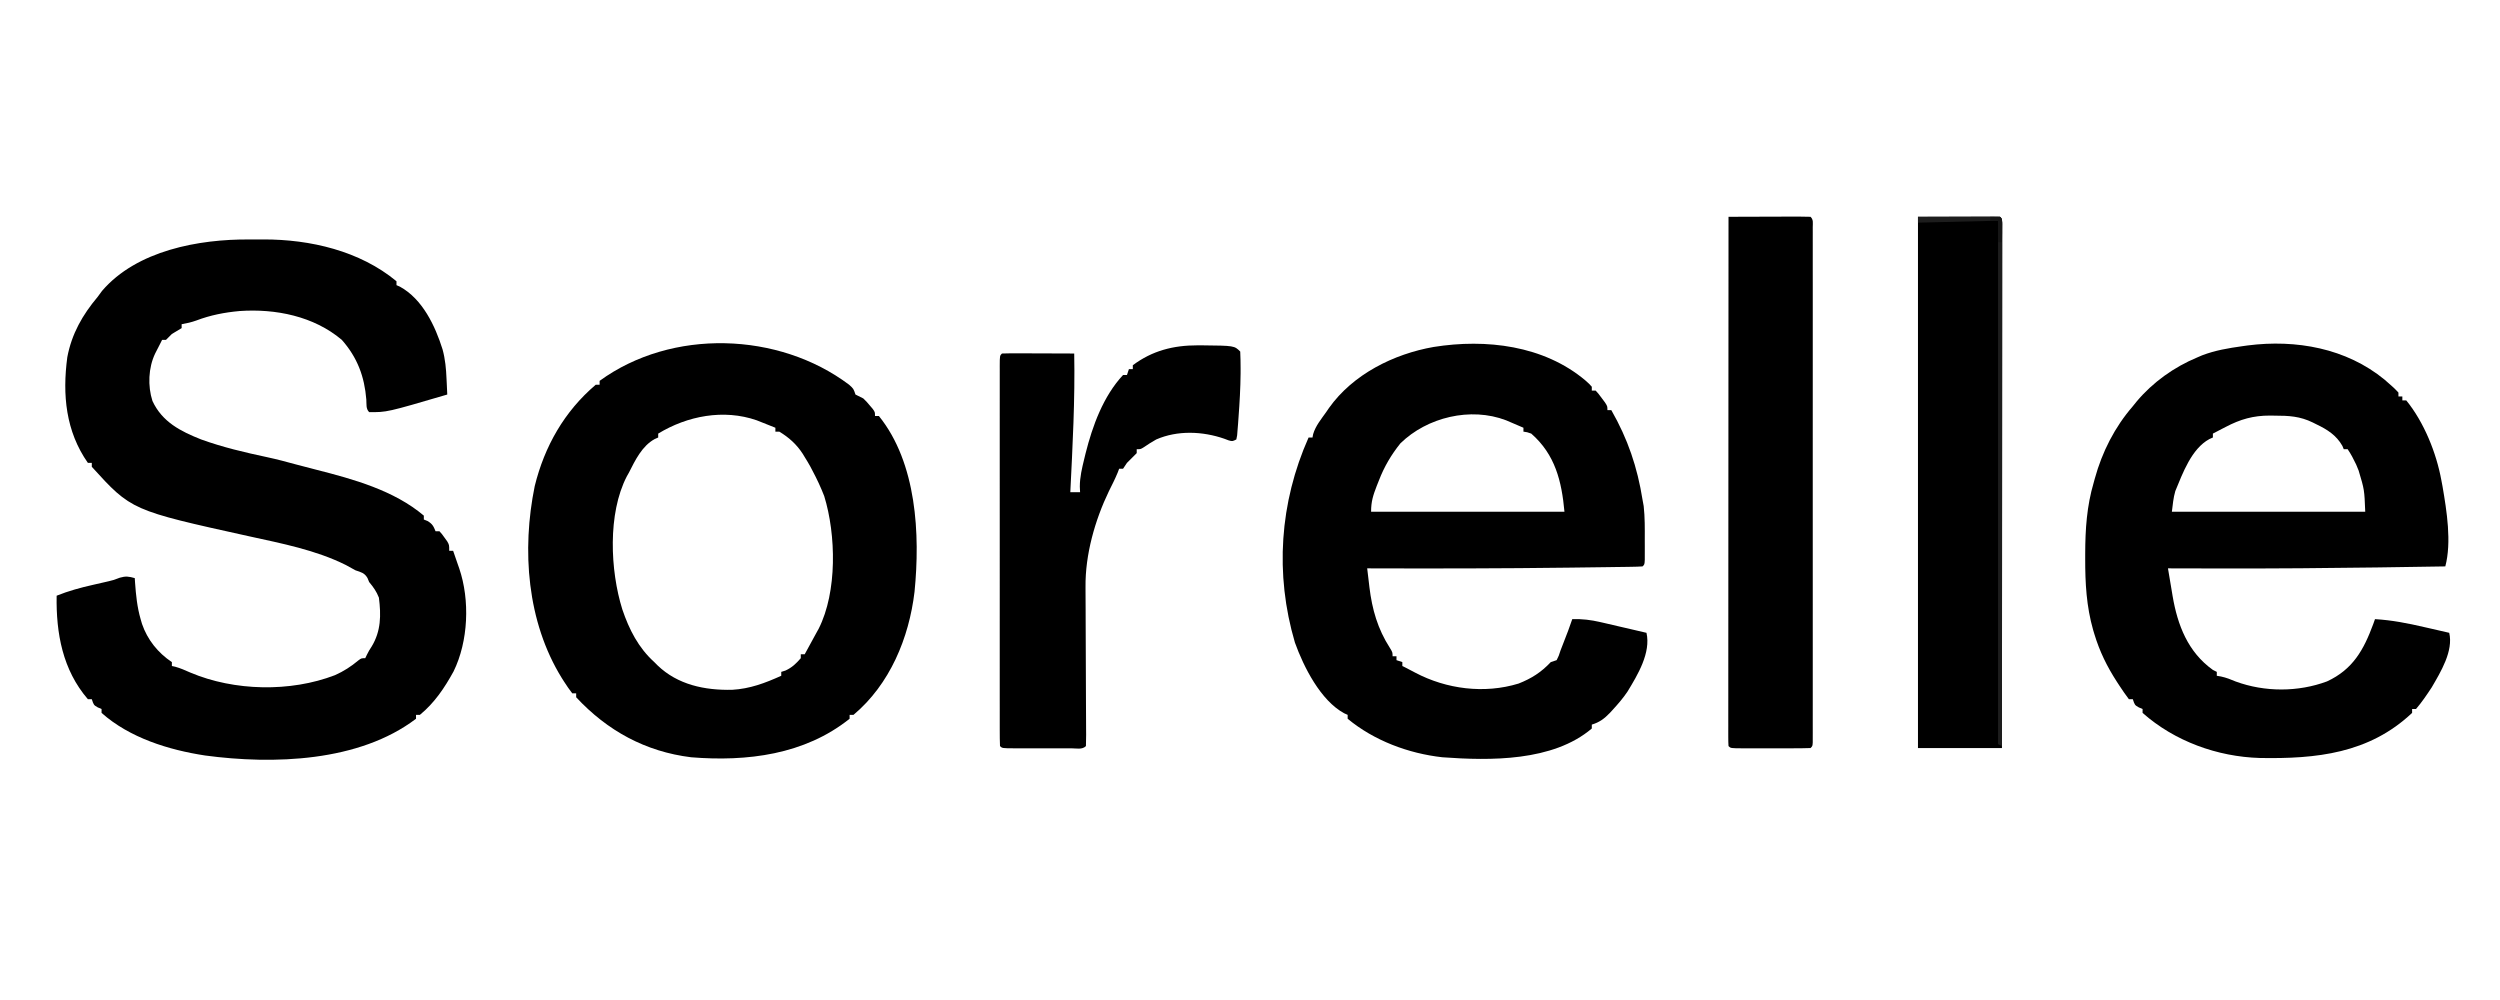<?xml version="1.0" encoding="UTF-8"?>
<svg version="1.1" xmlns="http://www.w3.org/2000/svg" width="1280" height="512">
<path d="M0 0 C2.426 0.016 4.851 0 7.277 -0.019 C31.182 -0.052 56.566 5.805 75.361 21.391 C75.361 22.051 75.361 22.711 75.361 23.391 C76.229 23.772 76.229 23.772 77.115 24.161 C88.703 30.509 95.186 44.262 98.959 56.298 C100.33 61.315 100.77 66.207 100.986 71.391 C101.044 72.553 101.044 72.553 101.103 73.739 C101.196 75.623 101.28 77.507 101.361 79.391 C70.375 88.493 70.375 88.493 61.361 88.391 C59.617 86.647 60.09 84.307 59.918 81.968 C58.97 70.174 55.338 60.411 47.361 51.391 C33.01 39.281 13.469 35.354 -4.948 36.641 C-12.696 37.344 -19.81 38.72 -27.123 41.489 C-29.619 42.384 -32.031 42.936 -34.639 43.391 C-34.639 44.051 -34.639 44.711 -34.639 45.391 C-36.29 46.417 -37.959 47.414 -39.639 48.391 C-40.196 48.948 -40.753 49.505 -41.326 50.079 C-41.76 50.512 -42.193 50.945 -42.639 51.391 C-43.299 51.391 -43.959 51.391 -44.639 51.391 C-44.907 51.927 -45.175 52.464 -45.451 53.016 C-46.351 54.816 -47.272 56.606 -48.201 58.391 C-51.683 65.657 -52.066 75.021 -49.576 82.704 C-44.577 93.446 -35.203 98.199 -24.639 102.391 C-13.627 106.375 -2.274 109.038 9.162 111.473 C14.157 112.545 19.077 113.85 24.002 115.208 C27.459 116.16 30.93 117.044 34.408 117.918 C53.318 122.737 74.103 128.47 89.361 141.391 C89.361 142.051 89.361 142.711 89.361 143.391 C89.98 143.639 90.599 143.886 91.236 144.141 C93.712 145.597 94.312 146.769 95.361 149.391 C96.021 149.391 96.681 149.391 97.361 149.391 C98.65 150.817 98.65 150.817 99.986 152.704 C100.432 153.318 100.878 153.933 101.338 154.567 C102.361 156.391 102.361 156.391 102.361 159.391 C103.021 159.391 103.681 159.391 104.361 159.391 C105.181 161.743 105.992 164.097 106.799 166.454 C107.029 167.11 107.259 167.767 107.496 168.444 C113.012 184.674 112.172 205.734 104.576 221.184 C99.927 229.63 94.874 237.194 87.361 243.391 C86.701 243.391 86.041 243.391 85.361 243.391 C85.361 244.051 85.361 244.711 85.361 245.391 C56.202 267.56 12.192 268.894 -22.639 264.204 C-41.271 261.357 -61.258 255.182 -75.639 242.391 C-75.639 241.731 -75.639 241.071 -75.639 240.391 C-76.278 240.123 -76.918 239.855 -77.576 239.579 C-79.639 238.391 -79.639 238.391 -80.639 235.391 C-81.299 235.391 -81.959 235.391 -82.639 235.391 C-95.595 220.347 -98.962 201.614 -98.639 182.391 C-92.518 179.933 -86.443 178.276 -80.014 176.829 C-78.188 176.413 -76.362 175.995 -74.537 175.575 C-73.259 175.281 -73.259 175.281 -71.954 174.98 C-69.44 174.381 -69.44 174.381 -66.303 173.176 C-63.318 172.296 -61.593 172.522 -58.639 173.391 C-58.59 174.153 -58.541 174.915 -58.49 175.7 C-58.028 182.089 -57.428 188.229 -55.639 194.391 C-55.291 195.592 -55.291 195.592 -54.936 196.817 C-52.156 204.941 -46.791 211.623 -39.639 216.391 C-39.639 217.051 -39.639 217.711 -39.639 218.391 C-39.092 218.507 -38.546 218.623 -37.983 218.743 C-35.229 219.504 -32.751 220.608 -30.139 221.766 C-7.673 231.257 21.041 231.855 43.861 223.079 C48.33 221.082 52.089 218.667 55.838 215.528 C57.361 214.391 57.361 214.391 59.361 214.391 C59.637 213.817 59.913 213.244 60.197 212.653 C61.361 210.391 61.361 210.391 62.65 208.411 C67.452 200.478 67.498 192.37 66.361 183.391 C65.122 180.207 63.529 177.986 61.361 175.391 C61.08 174.707 60.799 174.022 60.51 173.317 C58.921 170.654 57.252 170.382 54.361 169.391 C52.733 168.5 51.109 167.604 49.486 166.704 C33.985 158.963 16.594 155.649 -0.214 151.944 C-60.385 138.667 -60.385 138.667 -80.639 116.391 C-80.639 115.731 -80.639 115.071 -80.639 114.391 C-81.299 114.391 -81.959 114.391 -82.639 114.391 C-93.987 98.23 -95.749 79.507 -93.178 60.262 C-90.896 48.248 -85.426 38.665 -77.639 29.391 C-76.896 28.38 -76.154 27.37 -75.389 26.329 C-57.628 5.598 -25.749 -0.203 0 0 Z " fill="#000000" transform="translate(127.639,122.609)"/>
<path d="M0 0 C1.922 1.707 1.922 1.707 3.25 3.188 C3.25 3.848 3.25 4.508 3.25 5.188 C3.91 5.188 4.57 5.188 5.25 5.188 C6.758 6.867 6.758 6.867 8.375 9.062 C8.914 9.782 9.453 10.501 10.008 11.242 C11.25 13.188 11.25 13.188 11.25 15.188 C11.91 15.188 12.57 15.188 13.25 15.188 C21.681 29.937 26.592 44.379 29.25 61.188 C29.438 62.221 29.626 63.255 29.82 64.32 C30.459 70.067 30.394 75.786 30.375 81.562 C30.379 82.763 30.383 83.963 30.387 85.199 C30.385 86.907 30.385 86.907 30.383 88.648 C30.382 89.688 30.381 90.727 30.379 91.798 C30.25 94.188 30.25 94.188 29.25 95.188 C27.341 95.312 25.427 95.366 23.514 95.393 C22.27 95.413 21.026 95.433 19.744 95.453 C18.354 95.47 16.964 95.487 15.574 95.504 C14.123 95.525 12.673 95.546 11.222 95.567 C7.281 95.623 3.341 95.673 -0.6 95.72 C-3.053 95.75 -5.507 95.782 -7.96 95.814 C-42.557 96.268 -77.151 96.299 -111.75 96.188 C-111.456 98.693 -111.157 101.198 -110.855 103.703 C-110.774 104.401 -110.693 105.1 -110.609 105.819 C-109.225 117.196 -106.396 127.156 -100.141 136.895 C-98.75 139.188 -98.75 139.188 -98.75 141.188 C-98.09 141.188 -97.43 141.188 -96.75 141.188 C-96.75 141.847 -96.75 142.507 -96.75 143.188 C-95.76 143.518 -94.77 143.847 -93.75 144.188 C-93.75 144.847 -93.75 145.507 -93.75 146.188 C-92.93 146.592 -92.93 146.592 -92.094 147.004 C-90.435 147.841 -88.791 148.706 -87.156 149.59 C-71.191 158.023 -51.773 160.553 -34.227 155.168 C-27.561 152.529 -22.694 149.423 -17.75 144.188 C-16.76 143.857 -15.77 143.528 -14.75 143.188 C-13.634 140.962 -13.634 140.962 -12.75 138.188 C-12.336 137.123 -11.922 136.058 -11.496 134.961 C-11.064 133.839 -10.632 132.718 -10.188 131.562 C-9.753 130.436 -9.319 129.309 -8.871 128.148 C-8.124 126.176 -7.417 124.188 -6.75 122.188 C-1.663 122.027 2.763 122.568 7.715 123.719 C8.732 123.952 8.732 123.952 9.77 124.19 C11.911 124.682 14.049 125.184 16.188 125.688 C17.649 126.025 19.111 126.363 20.572 126.699 C24.133 127.521 27.692 128.352 31.25 129.188 C33.565 139.384 26.778 150.673 21.517 159.302 C19.297 162.606 16.747 165.568 14.062 168.5 C13.564 169.045 13.065 169.59 12.551 170.152 C9.688 173.122 7.213 174.992 3.25 176.188 C3.25 176.847 3.25 177.507 3.25 178.188 C-16.694 195.14 -48.875 194.698 -73.262 192.91 C-90.586 190.977 -108.233 184.396 -121.75 173.188 C-121.75 172.528 -121.75 171.868 -121.75 171.188 C-122.334 170.925 -122.918 170.662 -123.52 170.391 C-135.592 163.879 -144.291 146.609 -148.75 134.188 C-159.089 99.141 -156.578 62.468 -141.75 29.188 C-141.09 29.188 -140.43 29.188 -139.75 29.188 C-139.64 28.615 -139.531 28.043 -139.418 27.453 C-138.164 23.199 -135.282 19.78 -132.75 16.188 C-132.272 15.489 -131.794 14.79 -131.301 14.07 C-119.046 -3.186 -98.161 -13.587 -77.724 -17.167 C-50.94 -21.448 -21.375 -18.006 0 0 Z M-94.75 32.188 C-99.474 38.085 -103.04 44.15 -105.75 51.188 C-106.123 52.122 -106.495 53.057 -106.879 54.02 C-108.724 58.821 -109.75 61.935 -109.75 67.188 C-77.08 67.188 -44.41 67.188 -10.75 67.188 C-12.166 51.613 -15.472 37.923 -27.75 27.188 C-29.866 26.441 -29.866 26.441 -31.75 26.188 C-31.75 25.527 -31.75 24.867 -31.75 24.188 C-33.643 23.369 -35.54 22.558 -37.438 21.75 C-38.493 21.298 -39.549 20.845 -40.637 20.379 C-58.819 13.421 -81.068 18.809 -94.75 32.188 Z " fill="#000000" transform="translate(811.75,194.812)"/>
<path d="M0 0 C4.902 4.278 4.902 4.278 7.105 6.625 C7.105 7.285 7.105 7.945 7.105 8.625 C7.765 8.625 8.425 8.625 9.105 8.625 C9.105 9.285 9.105 9.945 9.105 10.625 C9.765 10.625 10.425 10.625 11.105 10.625 C20.224 21.814 26.551 37.555 29.105 51.625 C29.296 52.634 29.487 53.644 29.684 54.684 C31.841 67.276 34.398 83.169 31.105 95.625 C20.189 95.801 9.272 95.967 -1.645 96.125 C-2.465 96.137 -3.286 96.149 -4.132 96.161 C-29.928 96.531 -55.72 96.717 -81.52 96.688 C-82.269 96.687 -83.019 96.686 -83.792 96.685 C-92.826 96.674 -101.86 96.654 -110.895 96.625 C-110.285 100.307 -109.663 103.988 -109.039 107.668 C-108.868 108.704 -108.696 109.739 -108.52 110.807 C-105.969 125.758 -100.676 139.486 -87.895 148.625 C-87.235 148.955 -86.575 149.285 -85.895 149.625 C-85.895 150.285 -85.895 150.945 -85.895 151.625 C-85.166 151.75 -84.438 151.875 -83.688 152.004 C-80.989 152.604 -78.744 153.48 -76.207 154.562 C-61.369 160.007 -44.251 160.017 -29.457 154.5 C-16.207 148.361 -10.669 138.336 -5.812 125.188 C-5.51 124.342 -5.207 123.496 -4.895 122.625 C3.724 123.127 11.896 124.736 20.293 126.688 C21.531 126.969 22.769 127.251 24.045 127.541 C27.067 128.229 30.087 128.924 33.105 129.625 C35.313 138.889 28.765 149.652 24.105 157.625 C21.6 161.417 19.074 165.178 16.105 168.625 C15.445 168.625 14.785 168.625 14.105 168.625 C14.105 169.285 14.105 169.945 14.105 170.625 C-7.932 191.444 -34.996 194.229 -63.864 193.714 C-85.584 193.077 -107.487 185.156 -123.895 170.625 C-123.895 169.965 -123.895 169.305 -123.895 168.625 C-124.534 168.357 -125.173 168.089 -125.832 167.812 C-127.895 166.625 -127.895 166.625 -128.895 163.625 C-129.555 163.625 -130.215 163.625 -130.895 163.625 C-132.597 161.366 -134.167 159.117 -135.707 156.75 C-136.158 156.059 -136.61 155.368 -137.075 154.656 C-142.152 146.788 -145.875 139.218 -148.582 130.25 C-148.785 129.579 -148.988 128.907 -149.197 128.215 C-152.66 116.065 -153.299 104.171 -153.27 91.625 C-153.269 90.806 -153.269 89.987 -153.269 89.144 C-153.236 76.573 -152.476 64.746 -148.895 52.625 C-148.713 51.96 -148.531 51.295 -148.343 50.61 C-144.58 36.964 -138.174 24.339 -128.895 13.625 C-128.253 12.828 -127.611 12.032 -126.949 11.211 C-118.674 1.348 -107.791 -6.434 -95.895 -11.375 C-95.067 -11.731 -94.239 -12.087 -93.387 -12.453 C-86.687 -15.011 -79.9 -16.137 -72.832 -17.125 C-71.922 -17.253 -71.013 -17.381 -70.075 -17.512 C-45.302 -20.679 -19.608 -16.089 0 0 Z M-81.395 24.25 C-82.026 24.575 -82.658 24.9 -83.309 25.234 C-84.841 26.024 -86.368 26.823 -87.895 27.625 C-87.895 28.285 -87.895 28.945 -87.895 29.625 C-88.796 30.029 -88.796 30.029 -89.715 30.441 C-98.861 35.408 -103.359 47.95 -107.133 57.043 C-108.145 60.473 -108.451 64.077 -108.895 67.625 C-76.225 67.625 -43.555 67.625 -9.895 67.625 C-10.334 56.346 -10.334 56.346 -13.27 46.562 C-13.69 45.54 -14.11 44.518 -14.543 43.465 C-15.851 40.716 -17.171 38.136 -18.895 35.625 C-19.555 35.625 -20.215 35.625 -20.895 35.625 C-21.121 35.068 -21.348 34.511 -21.582 33.938 C-24.692 28.459 -29.344 25.52 -34.895 22.875 C-35.498 22.572 -36.101 22.269 -36.723 21.957 C-43.32 18.73 -49.004 18.443 -56.207 18.438 C-57.024 18.425 -57.84 18.413 -58.682 18.4 C-67.22 18.38 -73.882 20.284 -81.395 24.25 Z " fill="#000000" transform="translate(1220.895,194.375)"/>
<path d="M0 0 C2.301 2.051 2.301 2.051 3.301 5.051 C4.623 5.74 5.958 6.404 7.301 7.051 C9.004 8.707 9.004 8.707 10.551 10.551 C11.332 11.463 11.332 11.463 12.129 12.395 C13.301 14.051 13.301 14.051 13.301 16.051 C13.961 16.051 14.621 16.051 15.301 16.051 C34.699 40.098 36.455 76.73 33.54 106.045 C30.717 129.747 20.909 153.415 2.301 169.051 C1.641 169.051 0.981 169.051 0.301 169.051 C0.301 169.711 0.301 170.371 0.301 171.051 C-22.757 189.497 -52.267 193.081 -80.812 190.777 C-104.18 187.92 -123.76 177.186 -139.699 160.051 C-139.699 159.391 -139.699 158.731 -139.699 158.051 C-140.359 158.051 -141.019 158.051 -141.699 158.051 C-143.21 156.081 -144.559 154.14 -145.887 152.051 C-146.285 151.424 -146.684 150.796 -147.094 150.15 C-164.886 121.346 -167.617 84.685 -160.922 51.938 C-155.912 31.574 -145.758 13.712 -129.699 0.051 C-129.039 0.051 -128.379 0.051 -127.699 0.051 C-127.699 -0.609 -127.699 -1.269 -127.699 -1.949 C-90.735 -28.852 -36.034 -27.061 0 0 Z M-97.699 25.051 C-97.699 25.711 -97.699 26.371 -97.699 27.051 C-98.299 27.318 -98.898 27.584 -99.516 27.859 C-105.97 31.381 -109.498 38.725 -112.699 45.051 C-113.241 46.012 -113.241 46.012 -113.793 46.992 C-123.607 65.989 -122.308 95.128 -116.065 115.078 C-112.567 125.378 -107.862 134.666 -99.699 142.051 C-99.149 142.605 -98.598 143.159 -98.031 143.73 C-87.646 153.709 -73.844 156.512 -59.859 156.234 C-50.681 155.701 -43.045 152.808 -34.699 149.051 C-34.699 148.391 -34.699 147.731 -34.699 147.051 C-33.977 146.824 -33.255 146.597 -32.512 146.363 C-29.135 144.787 -27.142 142.842 -24.699 140.051 C-24.699 139.391 -24.699 138.731 -24.699 138.051 C-24.039 138.051 -23.379 138.051 -22.699 138.051 C-20.656 134.407 -18.666 130.737 -16.699 127.051 C-16.309 126.346 -15.918 125.641 -15.516 124.914 C-5.991 106.05 -6.619 76.805 -12.699 57.051 C-14.438 52.559 -16.434 48.299 -18.699 44.051 C-19.063 43.353 -19.426 42.656 -19.801 41.938 C-20.708 40.275 -21.701 38.66 -22.699 37.051 C-23.054 36.469 -23.408 35.888 -23.773 35.289 C-26.904 30.495 -30.789 27.01 -35.699 24.051 C-36.359 24.051 -37.019 24.051 -37.699 24.051 C-37.699 23.391 -37.699 22.731 -37.699 22.051 C-39.738 21.231 -41.78 20.42 -43.824 19.613 C-44.961 19.161 -46.098 18.708 -47.27 18.242 C-64.196 12.362 -82.784 15.978 -97.699 25.051 Z " fill="#000000" transform="translate(434.699,196.949)"/>
<path d="M0 0 C1.112 0 1.112 0 2.246 0 C18.858 0.171 18.858 0.171 21.875 3.188 C22.008 6.033 22.065 8.841 22.062 11.688 C22.062 12.559 22.061 13.43 22.06 14.327 C21.993 21.864 21.565 29.36 21 36.875 C20.922 37.98 20.843 39.084 20.762 40.223 C20.636 41.758 20.636 41.758 20.508 43.324 C20.434 44.239 20.361 45.154 20.286 46.096 C20.15 46.786 20.015 47.477 19.875 48.188 C17.875 49.188 17.875 49.188 15.957 48.664 C15.208 48.383 14.459 48.102 13.688 47.812 C2.607 43.967 -10.234 43.438 -21.125 48.188 C-23.338 49.437 -25.444 50.75 -27.531 52.199 C-29.125 53.188 -29.125 53.188 -31.125 53.188 C-31.125 53.847 -31.125 54.508 -31.125 55.188 C-32.77 56.876 -34.438 58.541 -36.125 60.188 C-36.785 61.178 -37.445 62.167 -38.125 63.188 C-38.785 63.188 -39.445 63.188 -40.125 63.188 C-40.388 63.878 -40.651 64.569 -40.922 65.281 C-42.256 68.504 -43.815 71.568 -45.375 74.688 C-52.516 89.52 -57.514 107.145 -57.336 123.66 C-57.334 124.992 -57.334 124.992 -57.332 126.35 C-57.326 129.245 -57.305 132.14 -57.285 135.035 C-57.279 137.059 -57.274 139.082 -57.269 141.106 C-57.256 146.404 -57.232 151.702 -57.204 157 C-57.161 165.511 -57.131 174.022 -57.108 182.533 C-57.098 185.508 -57.081 188.482 -57.063 191.456 C-57.056 193.264 -57.05 195.072 -57.043 196.879 C-57.036 197.711 -57.03 198.542 -57.023 199.399 C-57.019 201.329 -57.066 203.259 -57.125 205.188 C-59.074 207.136 -62.023 206.317 -64.616 206.326 C-65.527 206.324 -66.437 206.322 -67.375 206.32 C-68.303 206.321 -69.232 206.322 -70.188 206.323 C-72.156 206.324 -74.123 206.322 -76.09 206.318 C-79.112 206.313 -82.134 206.318 -85.156 206.324 C-87.063 206.324 -88.969 206.322 -90.875 206.32 C-92.241 206.323 -92.241 206.323 -93.634 206.326 C-100.01 206.302 -100.01 206.302 -101.125 205.188 C-101.225 202.61 -101.259 200.059 -101.252 197.481 C-101.254 196.664 -101.255 195.847 -101.257 195.006 C-101.261 192.247 -101.258 189.489 -101.254 186.73 C-101.256 184.762 -101.258 182.793 -101.26 180.824 C-101.264 175.46 -101.262 170.097 -101.259 164.733 C-101.257 159.134 -101.259 153.534 -101.261 147.934 C-101.263 138.529 -101.26 129.123 -101.255 119.718 C-101.25 108.827 -101.252 97.936 -101.257 87.045 C-101.262 77.712 -101.262 68.38 -101.26 59.048 C-101.258 53.466 -101.258 47.884 -101.261 42.302 C-101.264 37.055 -101.262 31.809 -101.256 26.563 C-101.255 24.631 -101.255 22.7 -101.258 20.768 C-101.26 18.143 -101.257 15.519 -101.252 12.894 C-101.254 12.119 -101.256 11.345 -101.259 10.547 C-101.239 5.302 -101.239 5.302 -100.125 4.188 C-97.386 4.099 -94.672 4.072 -91.934 4.09 C-90.704 4.092 -90.704 4.092 -89.449 4.094 C-86.82 4.1 -84.191 4.112 -81.562 4.125 C-79.785 4.13 -78.007 4.135 -76.229 4.139 C-71.861 4.15 -67.493 4.167 -63.125 4.188 C-62.675 27.89 -63.956 51.522 -65.125 75.188 C-63.475 75.188 -61.825 75.188 -60.125 75.188 C-60.169 74.239 -60.213 73.29 -60.258 72.312 C-60.25 67.443 -59.147 62.898 -58 58.188 C-57.777 57.265 -57.554 56.342 -57.324 55.392 C-53.753 41.181 -48.272 26.108 -38.125 15.188 C-37.465 15.188 -36.805 15.188 -36.125 15.188 C-35.795 14.197 -35.465 13.207 -35.125 12.188 C-34.465 12.188 -33.805 12.188 -33.125 12.188 C-33.125 11.527 -33.125 10.867 -33.125 10.188 C-23.152 2.713 -12.3 -0.013 0 0 Z " fill="#000000" transform="translate(613.125,176.812)"/>
<path d="M0 0 C13.86 0 27.72 0 42 0 C43 1 43 1 43.124 2.862 C43.124 3.685 43.123 4.508 43.123 5.355 C43.125 6.301 43.127 7.247 43.129 8.222 C43.125 9.799 43.125 9.799 43.12 11.408 C43.121 12.516 43.122 13.623 43.123 14.765 C43.125 18.507 43.119 22.248 43.114 25.99 C43.113 28.661 43.113 31.331 43.114 34.001 C43.114 39.765 43.111 45.529 43.106 51.294 C43.098 59.628 43.095 67.963 43.094 76.297 C43.092 89.818 43.085 103.338 43.075 116.859 C43.066 129.997 43.059 143.134 43.055 156.271 C43.055 157.08 43.054 157.89 43.054 158.723 C43.053 162.783 43.052 166.842 43.05 170.902 C43.04 204.601 43.022 238.301 43 272 C28.81 272 14.62 272 0 272 C0 182.24 0 92.48 0 0 Z " fill="#000000" transform="translate(982,111)"/>
<path d="M0 0 C5.963 -0.025 11.926 -0.043 17.889 -0.055 C19.92 -0.06 21.95 -0.067 23.98 -0.075 C26.892 -0.088 29.803 -0.093 32.715 -0.098 C33.628 -0.103 34.542 -0.108 35.483 -0.113 C37.656 -0.113 39.828 -0.062 42 0 C43.576 1.576 43.125 3.147 43.126 5.337 C43.128 6.279 43.131 7.221 43.134 8.191 C43.132 9.238 43.129 10.285 43.127 11.364 C43.129 12.466 43.13 13.569 43.132 14.705 C43.136 18.431 43.133 22.157 43.129 25.883 C43.131 28.541 43.132 31.2 43.135 33.859 C43.139 40.349 43.138 46.839 43.135 53.329 C43.133 58.601 43.133 63.873 43.134 69.145 C43.134 69.894 43.134 70.643 43.134 71.415 C43.135 72.936 43.135 74.457 43.135 75.978 C43.138 90.259 43.135 104.54 43.129 118.821 C43.125 131.089 43.126 143.356 43.13 155.623 C43.136 169.851 43.138 184.079 43.135 198.308 C43.134 199.823 43.134 201.339 43.134 202.855 C43.134 203.974 43.134 203.974 43.133 205.115 C43.132 210.384 43.134 215.653 43.136 220.922 C43.139 227.339 43.138 233.755 43.133 240.172 C43.13 243.449 43.13 246.726 43.133 250.003 C43.135 253.547 43.132 257.092 43.127 260.636 C43.129 261.683 43.131 262.73 43.134 263.809 C43.13 265.222 43.13 265.222 43.126 266.663 C43.126 267.482 43.126 268.302 43.125 269.146 C43 271 43 271 42 272 C38.982 272.101 35.987 272.14 32.969 272.133 C32.062 272.134 31.156 272.135 30.223 272.136 C28.302 272.136 26.382 272.135 24.462 272.13 C21.513 272.125 18.563 272.13 15.613 272.137 C13.753 272.136 11.892 272.135 10.031 272.133 C8.698 272.136 8.698 272.136 7.339 272.139 C1.115 272.115 1.115 272.115 0 271 C-0.097 269.551 -0.124 268.097 -0.123 266.645 C-0.125 265.699 -0.127 264.753 -0.129 263.778 C-0.126 262.726 -0.123 261.675 -0.12 260.592 C-0.121 259.484 -0.122 258.377 -0.123 257.235 C-0.125 253.493 -0.119 249.752 -0.114 246.01 C-0.113 243.339 -0.113 240.669 -0.114 237.999 C-0.114 232.235 -0.111 226.471 -0.106 220.706 C-0.098 212.372 -0.095 204.037 -0.094 195.703 C-0.092 182.182 -0.085 168.662 -0.075 155.141 C-0.066 142.003 -0.059 128.866 -0.055 115.729 C-0.055 114.92 -0.054 114.11 -0.054 113.277 C-0.053 109.217 -0.052 105.158 -0.05 101.098 C-0.04 67.399 -0.022 33.699 0 0 Z " fill="#000000" transform="translate(885,111)"/>
<path d="M0 0 C5.963 -0.025 11.926 -0.043 17.889 -0.055 C19.92 -0.06 21.95 -0.067 23.98 -0.075 C26.892 -0.088 29.803 -0.093 32.715 -0.098 C33.628 -0.103 34.542 -0.108 35.483 -0.113 C37.656 -0.113 39.828 -0.062 42 0 C43 1 43 1 43.124 2.855 C43.124 3.675 43.123 4.495 43.123 5.34 C43.125 6.282 43.127 7.225 43.129 8.196 C43.126 9.243 43.123 10.291 43.12 11.37 C43.121 12.474 43.122 13.577 43.123 14.714 C43.125 18.442 43.119 22.171 43.114 25.899 C43.113 28.559 43.113 31.219 43.114 33.879 C43.114 39.622 43.111 45.366 43.106 51.109 C43.098 59.412 43.095 67.716 43.094 76.02 C43.092 89.49 43.085 102.961 43.075 116.432 C43.066 129.521 43.059 142.61 43.055 155.698 C43.055 156.505 43.054 157.311 43.054 158.142 C43.053 162.186 43.052 166.23 43.05 170.275 C43.04 203.85 43.022 237.425 43 271 C42.34 270.67 41.68 270.34 41 270 C41 181.56 41 93.12 41 2 C27.47 2.33 13.94 2.66 0 3 C0 2.01 0 1.02 0 0 Z " fill="#1D1D1D" transform="translate(982,111)"/>
<path d="M0 0 C1.666 -0.043 3.334 -0.041 5 0 C6 1 6 1 6.098 3.723 C6.086 4.825 6.074 5.927 6.062 7.062 C6.053 8.167 6.044 9.272 6.035 10.41 C6.024 11.265 6.012 12.119 6 13 C5.34 13 4.68 13 4 13 C4 9.37 4 5.74 4 2 C2.68 2 1.36 2 0 2 C0 1.34 0 0.68 0 0 Z " fill="#161616" transform="translate(1019,111)"/>
</svg>
